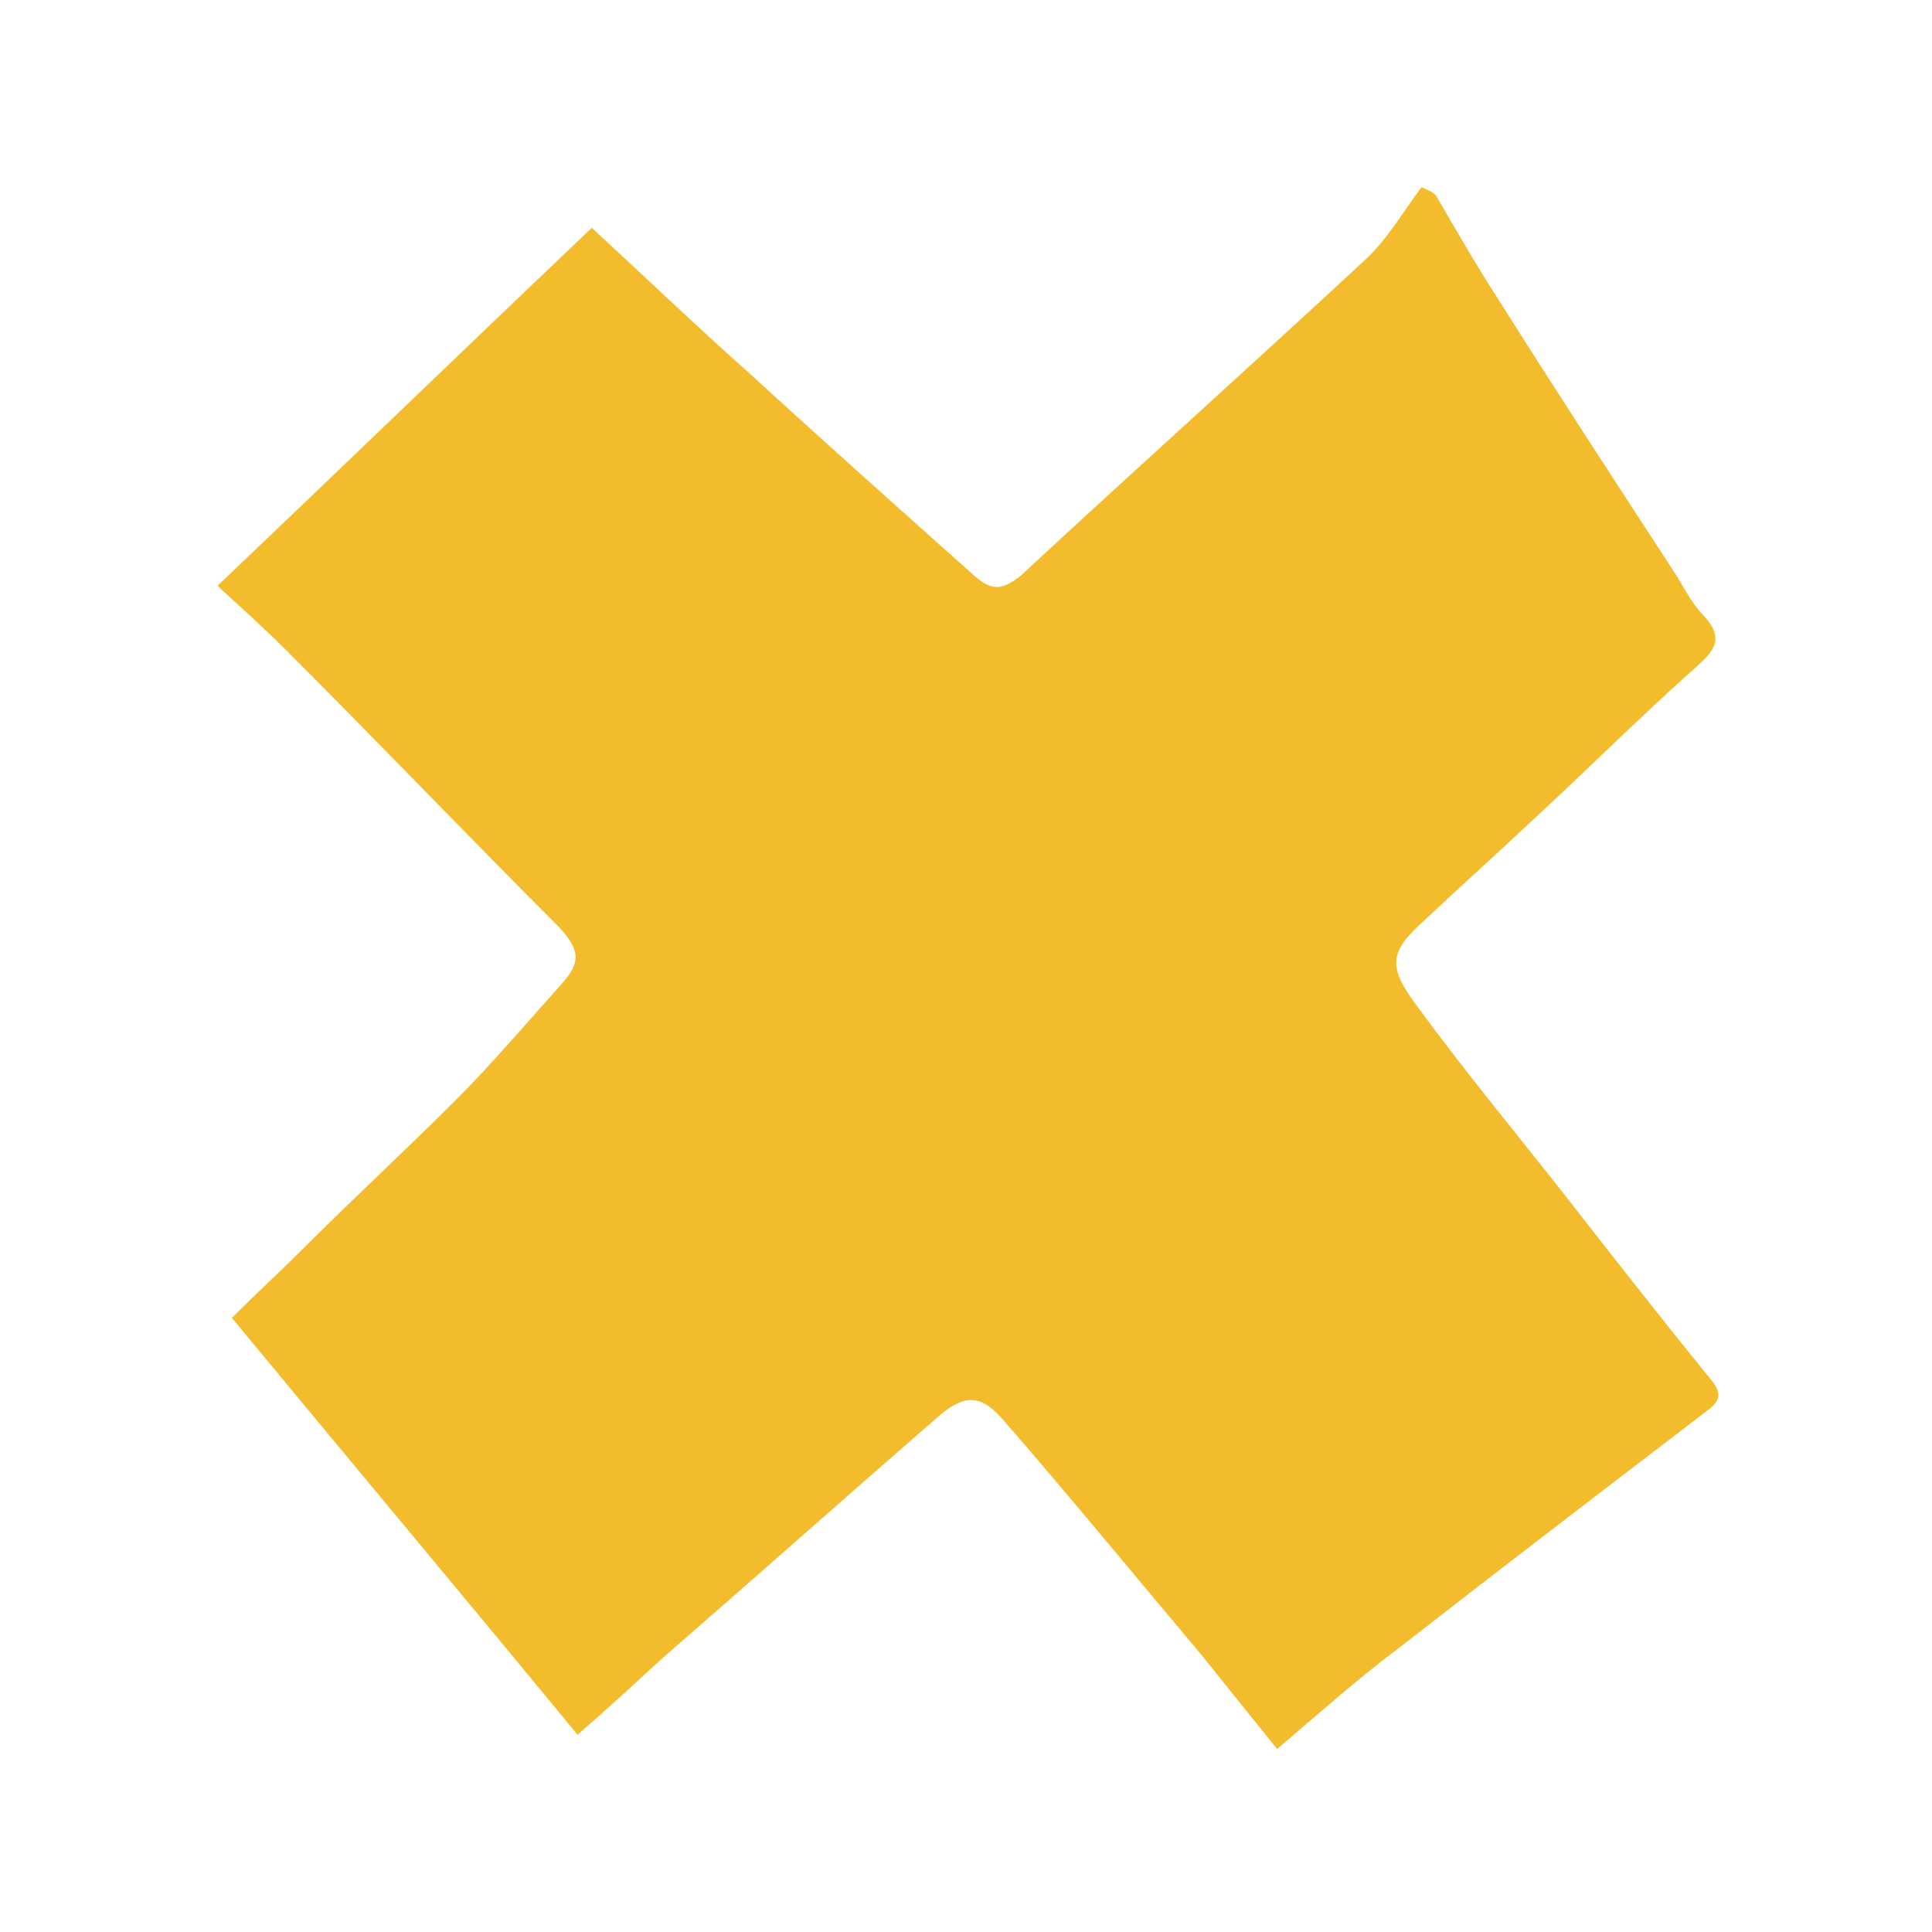 <?xml version="1.0" encoding="UTF-8"?>
<svg id="Layer_1" xmlns="http://www.w3.org/2000/svg" version="1.1" viewBox="0 0 95 95">
  <!-- Generator: Adobe Illustrator 29.3.1, SVG Export Plug-In . SVG Version: 2.1.0 Build 151)  -->
  <defs>
    <style>
      .st0 {
        fill: #f2bc2d;
      }
    </style>
  </defs>
  <path class="st0" d="M10.7,28.8c6.2-5.9,12.2-11.7,18.4-17.6,2.6,2.4,5.1,4.8,7.8,7.2,3.6,3.3,7.3,6.6,11,9.9.9.8,1.4.7,2.3,0,5.6-5.2,11.3-10.3,16.9-15.5,1.1-1,1.9-2.4,2.8-3.6.2.1.5.2.7.4,1,1.7,1.9,3.3,3,5,2.9,4.6,5.9,9.2,8.9,13.8.4.7.8,1.4,1.3,1.9,1,1.1.5,1.7-.4,2.5-2.7,2.4-5.3,5-7.9,7.4-1.8,1.7-3.6,3.3-5.4,5-1.8,1.6-1.9,2.3-.4,4.3,2.2,3,4.5,5.8,6.8,8.7,2.5,3.2,5,6.4,7.6,9.6.6.7.5,1.1-.2,1.6-5.1,3.9-10.2,7.8-15.2,11.7-2,1.5-3.9,3.2-5.9,4.9-1.3-1.6-2.5-3.1-3.7-4.6-3.2-3.8-6.4-7.7-9.7-11.5-1.1-1.3-1.9-1.4-3.2-.3-4.6,4-9.1,8-13.7,12-1.3,1.2-2.6,2.4-4.1,3.7-5.6-6.8-11.3-13.6-17-20.5,1.2-1.2,2.3-2.2,3.4-3.3,2.5-2.5,5.1-4.9,7.6-7.4,1.8-1.8,3.5-3.8,5.2-5.7,1-1.1.9-1.7-.1-2.8-4.5-4.5-8.9-9.1-13.4-13.6-1-1-2.1-2-3.2-3Z"/>
</svg>